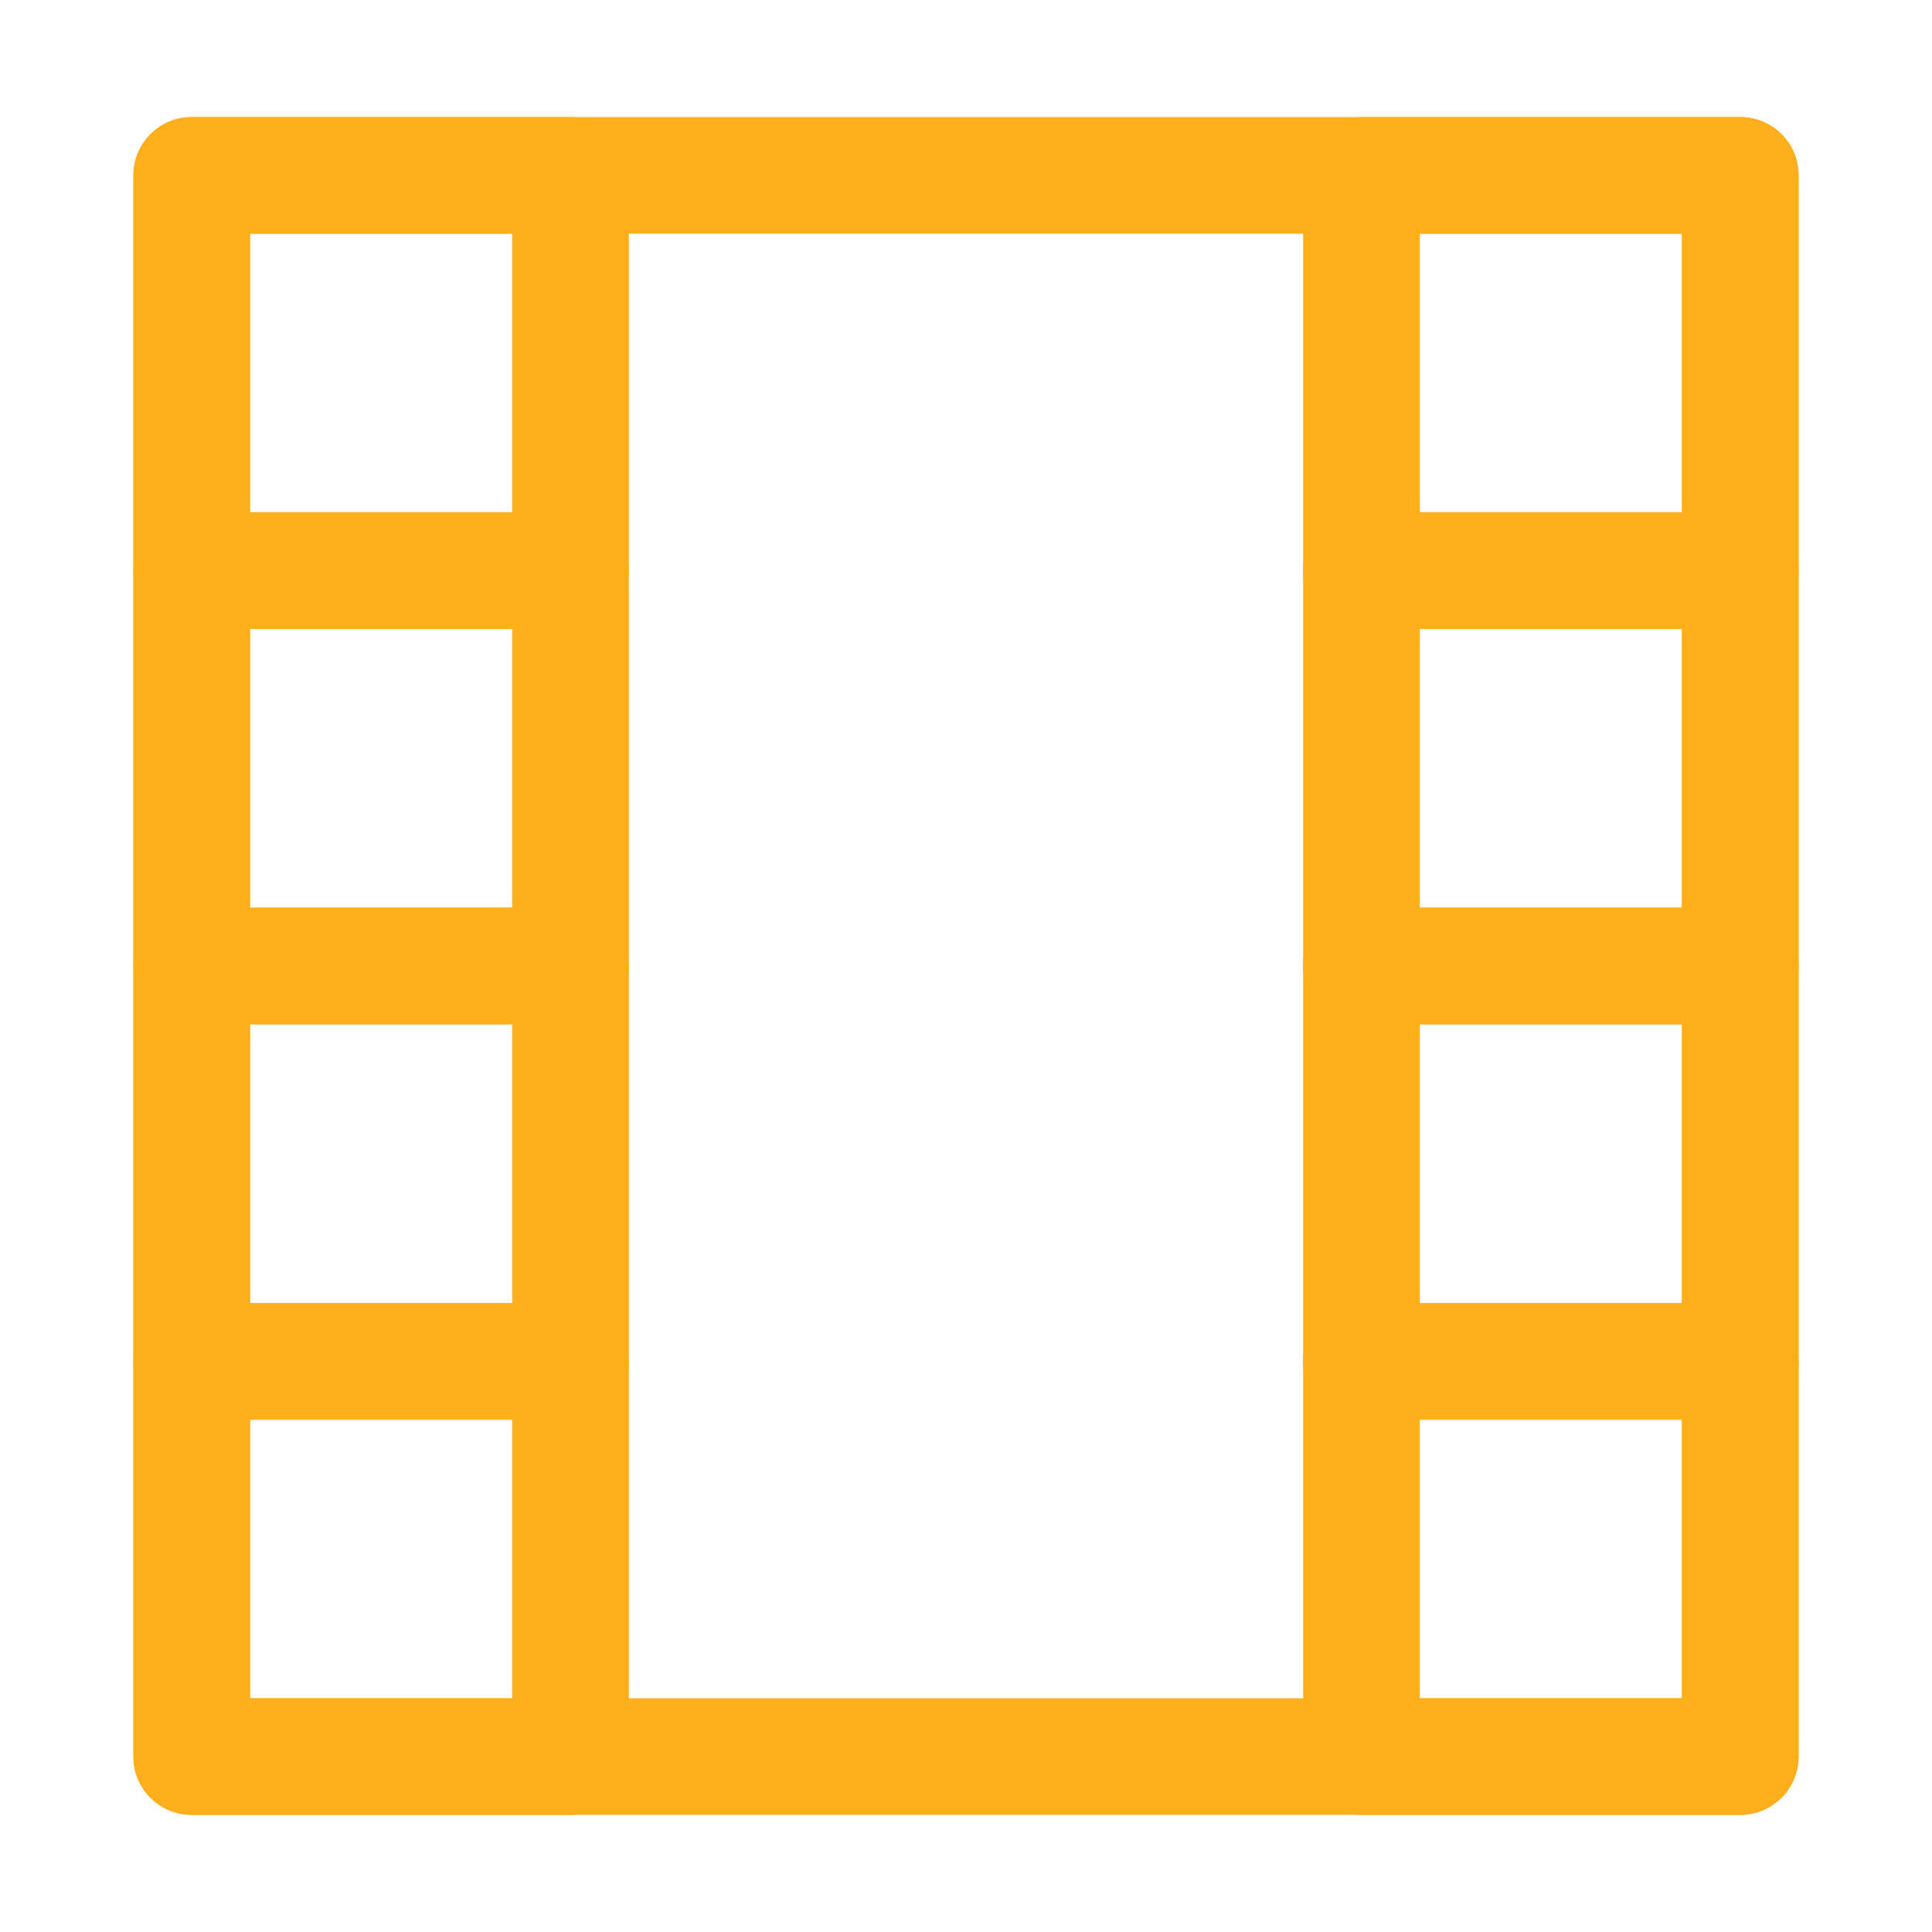 <svg width="40" height="40" viewBox="0 0 40 40" fill="none" xmlns="http://www.w3.org/2000/svg">
    <path
        d="M36.029 37.575H3.969C3.302 37.575 2.762 37.035 2.762 36.368V3.631C2.762 2.964 3.302 2.424 3.969 2.424H36.029C36.696 2.424 37.236 2.964 37.236 3.631V36.373C37.236 37.035 36.696 37.575 36.029 37.575ZM5.176 35.161H34.822V4.838H5.176V35.161Z"
        fill="#FCAF1B" />
    <path
        d="M11.807 21.207H3.969C3.302 21.207 2.762 20.667 2.762 20V11.813C2.762 11.147 3.302 10.606 3.969 10.606H11.812C12.479 10.606 13.019 11.147 13.019 11.813V20C13.014 20.667 12.474 21.207 11.807 21.207ZM5.176 18.793H10.605V13.021H5.176V18.793Z"
        fill="#FCAF1B" />
    <path
        d="M11.807 13.02H3.969C3.302 13.02 2.762 12.479 2.762 11.813V3.631C2.762 2.964 3.302 2.424 3.969 2.424H11.812C12.479 2.424 13.019 2.964 13.019 3.631V11.818C13.014 12.479 12.474 13.02 11.807 13.02ZM5.176 10.606H10.605V4.838H5.176V10.606ZM11.807 29.393H3.969C3.302 29.393 2.762 28.853 2.762 28.186V20C2.762 19.333 3.302 18.793 3.969 18.793H11.812C12.479 18.793 13.019 19.333 13.019 20V28.186C13.014 28.853 12.474 29.393 11.807 29.393ZM5.176 26.979H10.605V21.207H5.176V26.979Z"
        fill="#FCAF1B" />
    <path
        d="M11.807 37.575H3.969C3.302 37.575 2.762 37.035 2.762 36.368V28.187C2.762 27.52 3.302 26.98 3.969 26.98H11.812C12.479 26.98 13.019 27.52 13.019 28.187V36.373C13.014 37.035 12.474 37.575 11.807 37.575ZM5.176 35.161H10.605V29.394H5.176V35.161Z"
        fill="#FCAF1B" />
    <path
        d="M36.026 21.207H28.188C27.521 21.207 26.98 20.667 26.98 20V11.813C26.98 11.147 27.521 10.606 28.188 10.606H36.031C36.698 10.606 37.238 11.147 37.238 11.813V20C37.233 20.667 36.693 21.207 36.026 21.207ZM29.395 18.793H34.824V13.021H29.395V18.793Z"
        fill="#FCAF1B" />
    <path
        d="M36.026 13.02H28.188C27.521 13.02 26.98 12.479 26.98 11.813V3.631C26.98 2.964 27.521 2.424 28.188 2.424H36.031C36.698 2.424 37.238 2.964 37.238 3.631V11.818C37.233 12.479 36.693 13.02 36.026 13.02ZM29.395 10.606H34.824V4.838H29.395V10.606ZM36.026 29.393H28.188C27.521 29.393 26.98 28.853 26.98 28.186V20C26.98 19.333 27.521 18.793 28.188 18.793H36.031C36.698 18.793 37.238 19.333 37.238 20V28.186C37.233 28.853 36.693 29.393 36.026 29.393ZM29.395 26.979H34.824V21.207H29.395V26.979Z"
        fill="#FCAF1B" />
    <path
        d="M36.026 37.575H28.188C27.521 37.575 26.98 37.035 26.98 36.368V28.187C26.98 27.52 27.521 26.98 28.188 26.98H36.031C36.698 26.98 37.238 27.52 37.238 28.187V36.373C37.233 37.035 36.693 37.575 36.026 37.575ZM29.395 35.161H34.824V29.394H29.395V35.161Z"
        fill="#FCAF1B" />
</svg>